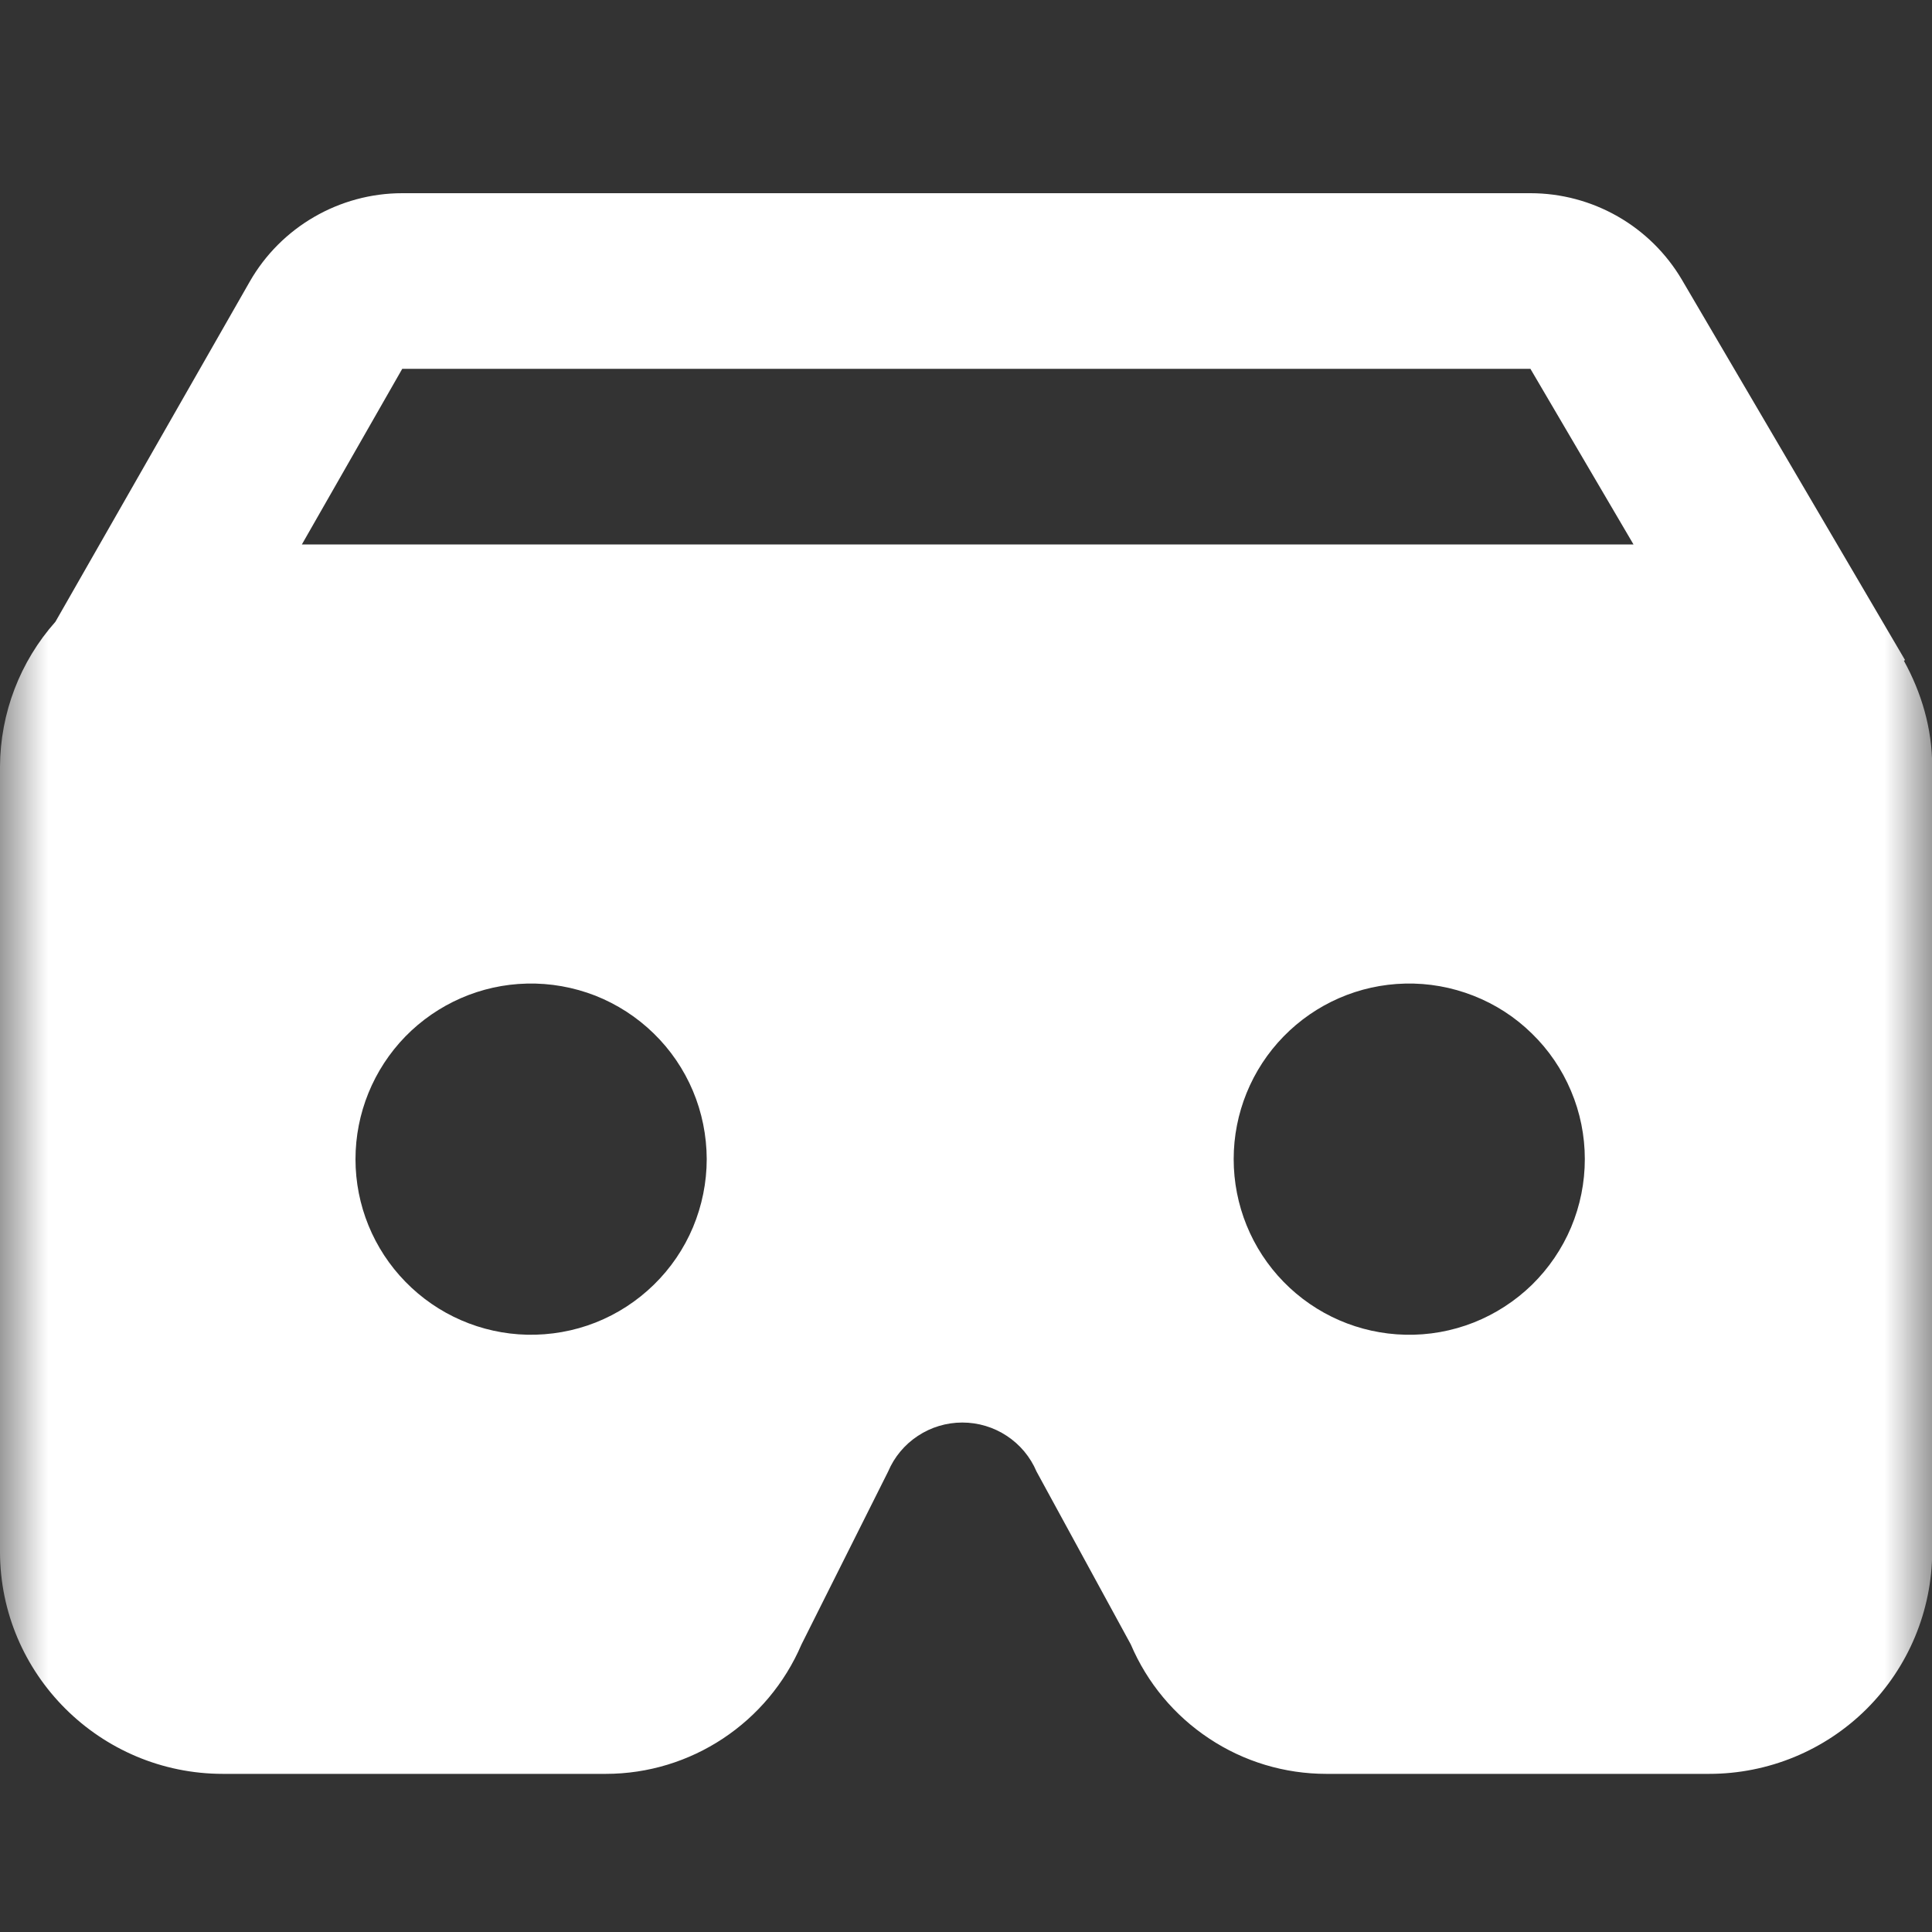 <svg width="20" height="20" viewBox="0 0 20 20" fill="none" xmlns="http://www.w3.org/2000/svg">
<rect x="0" y="0" width="20" height="20" fill="#333333" stroke="none"/>
<mask id="mask0_1_1586" style="mask-type:luminance" maskUnits="userSpaceOnUse" x="0" y="0" width="20" height="20">
<path d="M0 0H20V20H0V0Z" fill="white"/>
</mask>
<g mask="url(#mask0_1_1586)">
<path d="M4.164 2C3.514 2 2.908 2.35 2.585 2.916L0.574 6.436C0.207 6.849 0.003 7.382 0 7.935L0 16.063C0 17.331 1.036 18.363 2.308 18.363H6.271C7.152 18.363 7.949 17.835 8.297 17.023L9.194 15.233C9.258 15.082 9.365 14.954 9.502 14.864C9.638 14.774 9.798 14.726 9.962 14.726C10.126 14.726 10.286 14.774 10.422 14.864C10.559 14.954 10.666 15.082 10.73 15.233L11.706 17.023C11.875 17.42 12.157 17.759 12.517 17.997C12.876 18.236 13.298 18.363 13.73 18.363H17.693C18.304 18.363 18.89 18.122 19.323 17.691C19.756 17.259 20 16.674 20.002 16.063V7.935C20.002 7.537 19.889 7.167 19.709 6.84L19.721 6.833L17.411 2.896C17.25 2.623 17.021 2.397 16.746 2.24C16.471 2.083 16.16 2 15.843 2H4.164ZM4.164 3.818H15.844V3.82L16.91 5.636H3.125L4.164 3.818ZM5.454 10.182C5.696 10.176 5.937 10.219 6.163 10.307C6.388 10.396 6.594 10.529 6.767 10.698C6.941 10.867 7.079 11.07 7.173 11.293C7.267 11.516 7.315 11.756 7.316 11.998C7.316 12.241 7.267 12.481 7.174 12.704C7.08 12.928 6.942 13.13 6.769 13.299C6.595 13.469 6.39 13.602 6.165 13.691C5.939 13.78 5.698 13.822 5.456 13.817C4.981 13.806 4.53 13.61 4.198 13.27C3.866 12.931 3.68 12.475 3.68 12C3.68 11.525 3.866 11.069 4.197 10.729C4.529 10.39 4.979 10.193 5.454 10.182ZM14.545 10.182C14.787 10.176 15.028 10.219 15.254 10.308C15.479 10.396 15.685 10.529 15.858 10.699C16.032 10.868 16.169 11.07 16.263 11.293C16.358 11.517 16.406 11.757 16.406 11.999C16.406 12.241 16.358 12.481 16.264 12.705C16.17 12.928 16.032 13.13 15.859 13.3C15.685 13.469 15.48 13.602 15.255 13.691C15.029 13.78 14.788 13.823 14.546 13.817C14.071 13.806 13.62 13.61 13.288 13.27C12.956 12.93 12.771 12.474 12.771 11.999C12.771 11.525 12.956 11.069 13.288 10.729C13.62 10.389 14.07 10.193 14.545 10.182Z" fill="white"/>
</g>
</svg>
